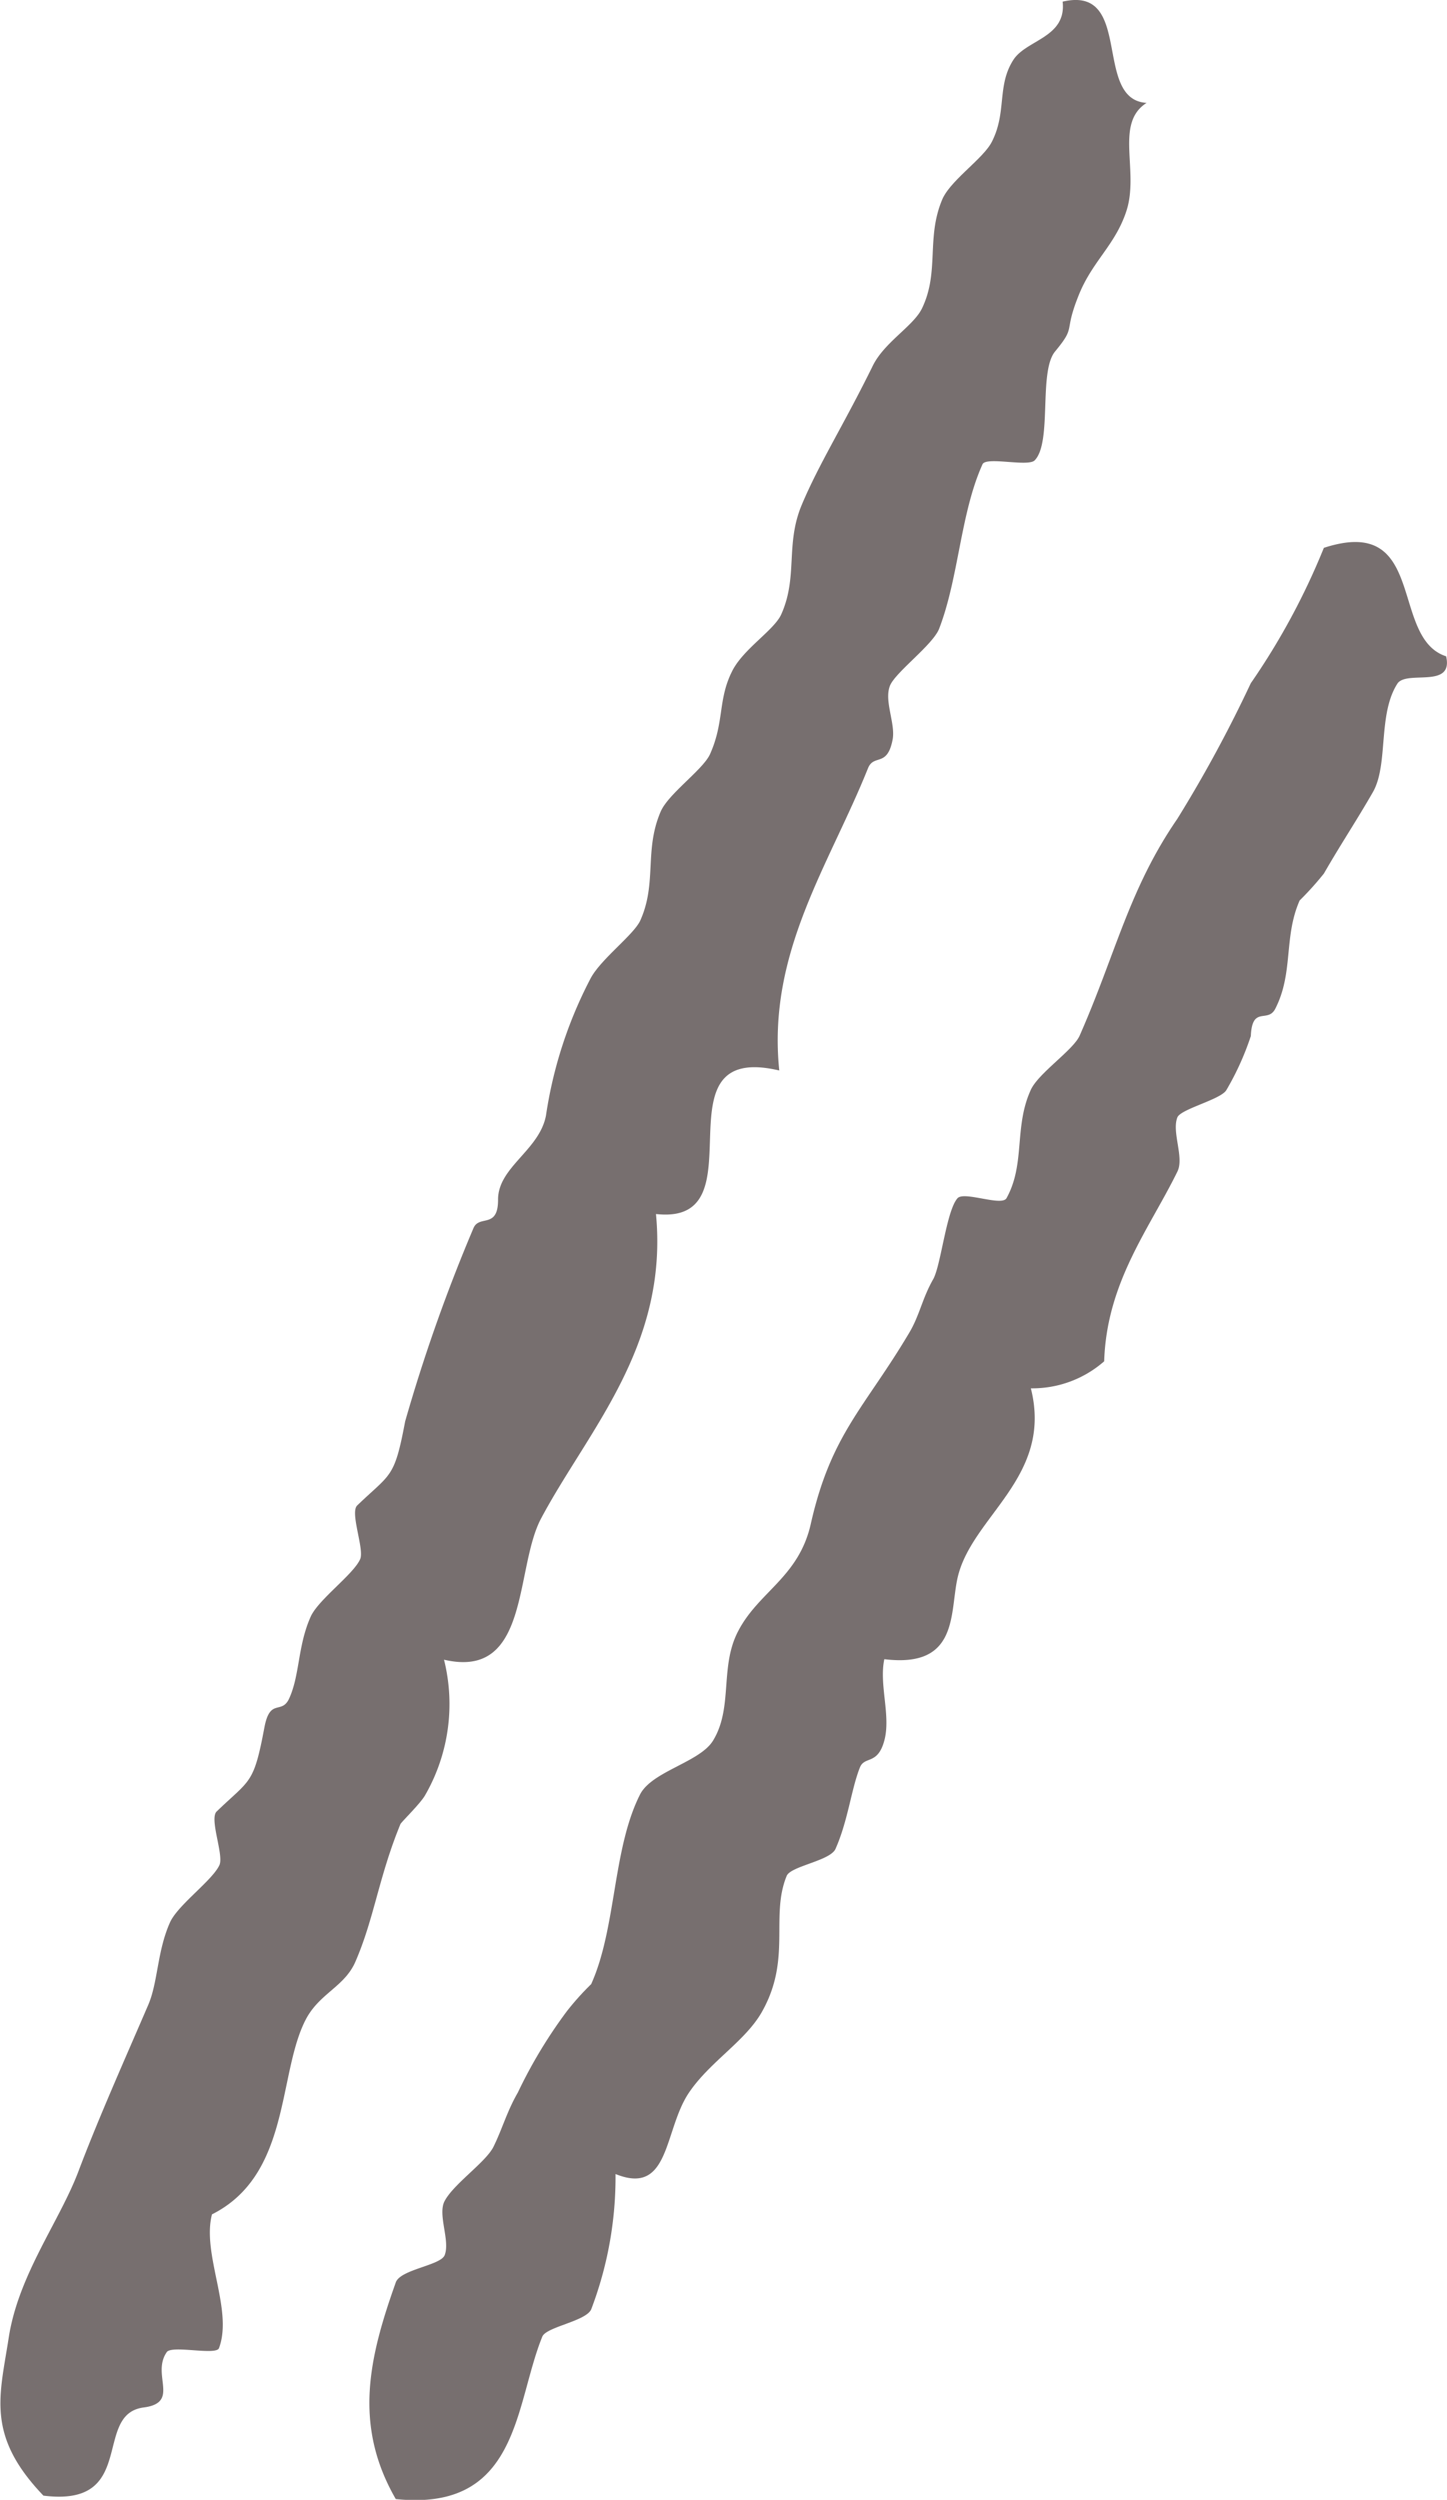 <svg xmlns="http://www.w3.org/2000/svg" width="40.023" height="69.139" viewBox="0 0 40.023 69.139">
  <g id="グループ_403" data-name="グループ 403" transform="translate(-884.477 -2745.969)">
    <path id="パス_986" data-name="パス 986" d="M189.116.046c1.976-.465.825,2.708,2.324,2.8-.9.572-.188,1.9-.566,3.013-.314.936-.945,1.373-1.32,2.327-.419,1.049-.049.813-.646,1.536-.462.56-.074,2.508-.563,3.01-.182.188-1.342-.111-1.443.108-.612,1.354-.656,3.136-1.2,4.549-.178.455-1.234,1.219-1.366,1.591-.154.422.16,1.031.08,1.471-.148.785-.52.391-.683.8-1.086,2.705-2.788,5.1-2.453,8.356-3.527-.828-.437,4.3-3.41,3.97.348,3.656-1.884,5.992-3.173,8.411-.745,1.385-.3,4.475-2.69,3.915a5.055,5.055,0,0,1-.523,3.749c-.135.237-.662.745-.683.8-.6,1.462-.726,2.613-1.246,3.807-.3.689-.985.868-1.366,1.585-.788,1.5-.412,4.3-2.6,5.4-.286,1.1.591,2.638.194,3.7-.077.209-1.3-.089-1.443.108-.44.628.382,1.4-.643,1.533-1.422.188-.151,2.767-2.77,2.438-1.6-1.671-1.206-2.761-.957-4.386.274-1.739,1.41-3.21,1.93-4.595.56-1.483,1.323-3.188,1.93-4.6.268-.631.243-1.483.6-2.277.222-.486,1.176-1.16,1.367-1.585.123-.28-.289-1.28-.077-1.48.933-.9,1.022-.736,1.32-2.327.157-.822.474-.342.683-.794.3-.652.234-1.462.6-2.274.222-.477,1.185-1.166,1.366-1.585.117-.283-.289-1.283-.083-1.483.936-.9,1.028-.736,1.326-2.324a46.366,46.366,0,0,1,1.89-5.346c.16-.379.683.034.68-.791,0-.9,1.145-1.36,1.326-2.327a11.939,11.939,0,0,1,1.243-3.807c.3-.539,1.191-1.194,1.367-1.588.465-1.043.1-1.936.563-3.01.219-.5,1.176-1.16,1.366-1.591.394-.883.215-1.493.6-2.271.3-.625,1.163-1.142,1.367-1.588.468-1.046.111-1.927.563-3.019.486-1.16,1.154-2.2,1.97-3.859.32-.652,1.126-1.1,1.36-1.585.492-1.019.108-1.945.563-3.019.228-.526,1.13-1.123,1.367-1.585.425-.825.135-1.554.6-2.274.36-.554,1.456-.612,1.363-1.588" transform="translate(724.751 2745.969)" fill="#776f6f" fill-rule="evenodd"/>
    <path id="パス_987" data-name="パス 987" d="M192.831,8.033c.2.9-1.1.363-1.351.748-.548.859-.24,2.234-.677,3-.471.819-.868,1.406-1.354,2.25a8.5,8.5,0,0,1-.671.745c-.449,1.016-.163,2-.677,3-.209.4-.637-.1-.674.751a7.7,7.7,0,0,1-.68,1.5c-.166.259-1.256.517-1.351.748-.163.406.194,1.111,0,1.5-.769,1.573-1.957,3.056-2.025,5.247a3.015,3.015,0,0,1-2.028.748c.619,2.465-1.643,3.533-2.028,5.244-.219.973.037,2.5-2.025,2.247-.151.7.185,1.563,0,2.25s-.548.419-.677.748c-.24.606-.326,1.465-.674,2.25-.151.332-1.243.474-1.351.748-.459,1.126.142,2.284-.677,3.746-.456.819-1.44,1.382-2.025,2.247-.7,1.037-.517,2.865-2.031,2.25a10.277,10.277,0,0,1-.674,3.746c-.154.329-1.24.48-1.351.751-.769,1.884-.631,4.85-4.053,4.493-1.188-2.059-.732-3.933,0-5.992.126-.36,1.234-.468,1.351-.751.16-.4-.2-1.126,0-1.5.252-.477,1.136-1.071,1.351-1.5.246-.5.375-.985.674-1.5a13.344,13.344,0,0,1,1.354-2.247,7.43,7.43,0,0,1,.674-.751c.7-1.551.588-3.733,1.351-5.244.329-.649,1.665-.893,2.025-1.5.551-.911.178-2.019.68-3,.566-1.114,1.69-1.5,2.022-3,.56-2.471,1.48-3.188,2.705-5.247.3-.492.366-.957.674-1.5.216-.369.366-1.9.677-2.247.185-.2,1.222.234,1.354,0,.529-.954.2-1.967.674-3,.215-.465,1.179-1.1,1.351-1.5,1-2.268,1.363-4.05,2.7-5.992a36.671,36.671,0,0,0,2.031-3.749,19.285,19.285,0,0,0,2.022-3.746c2.872-.936,1.81,2.49,3.382,3" transform="translate(731.647 2756.097)" fill="#776f6f" fill-rule="evenodd"/>
  </g>
</svg>
